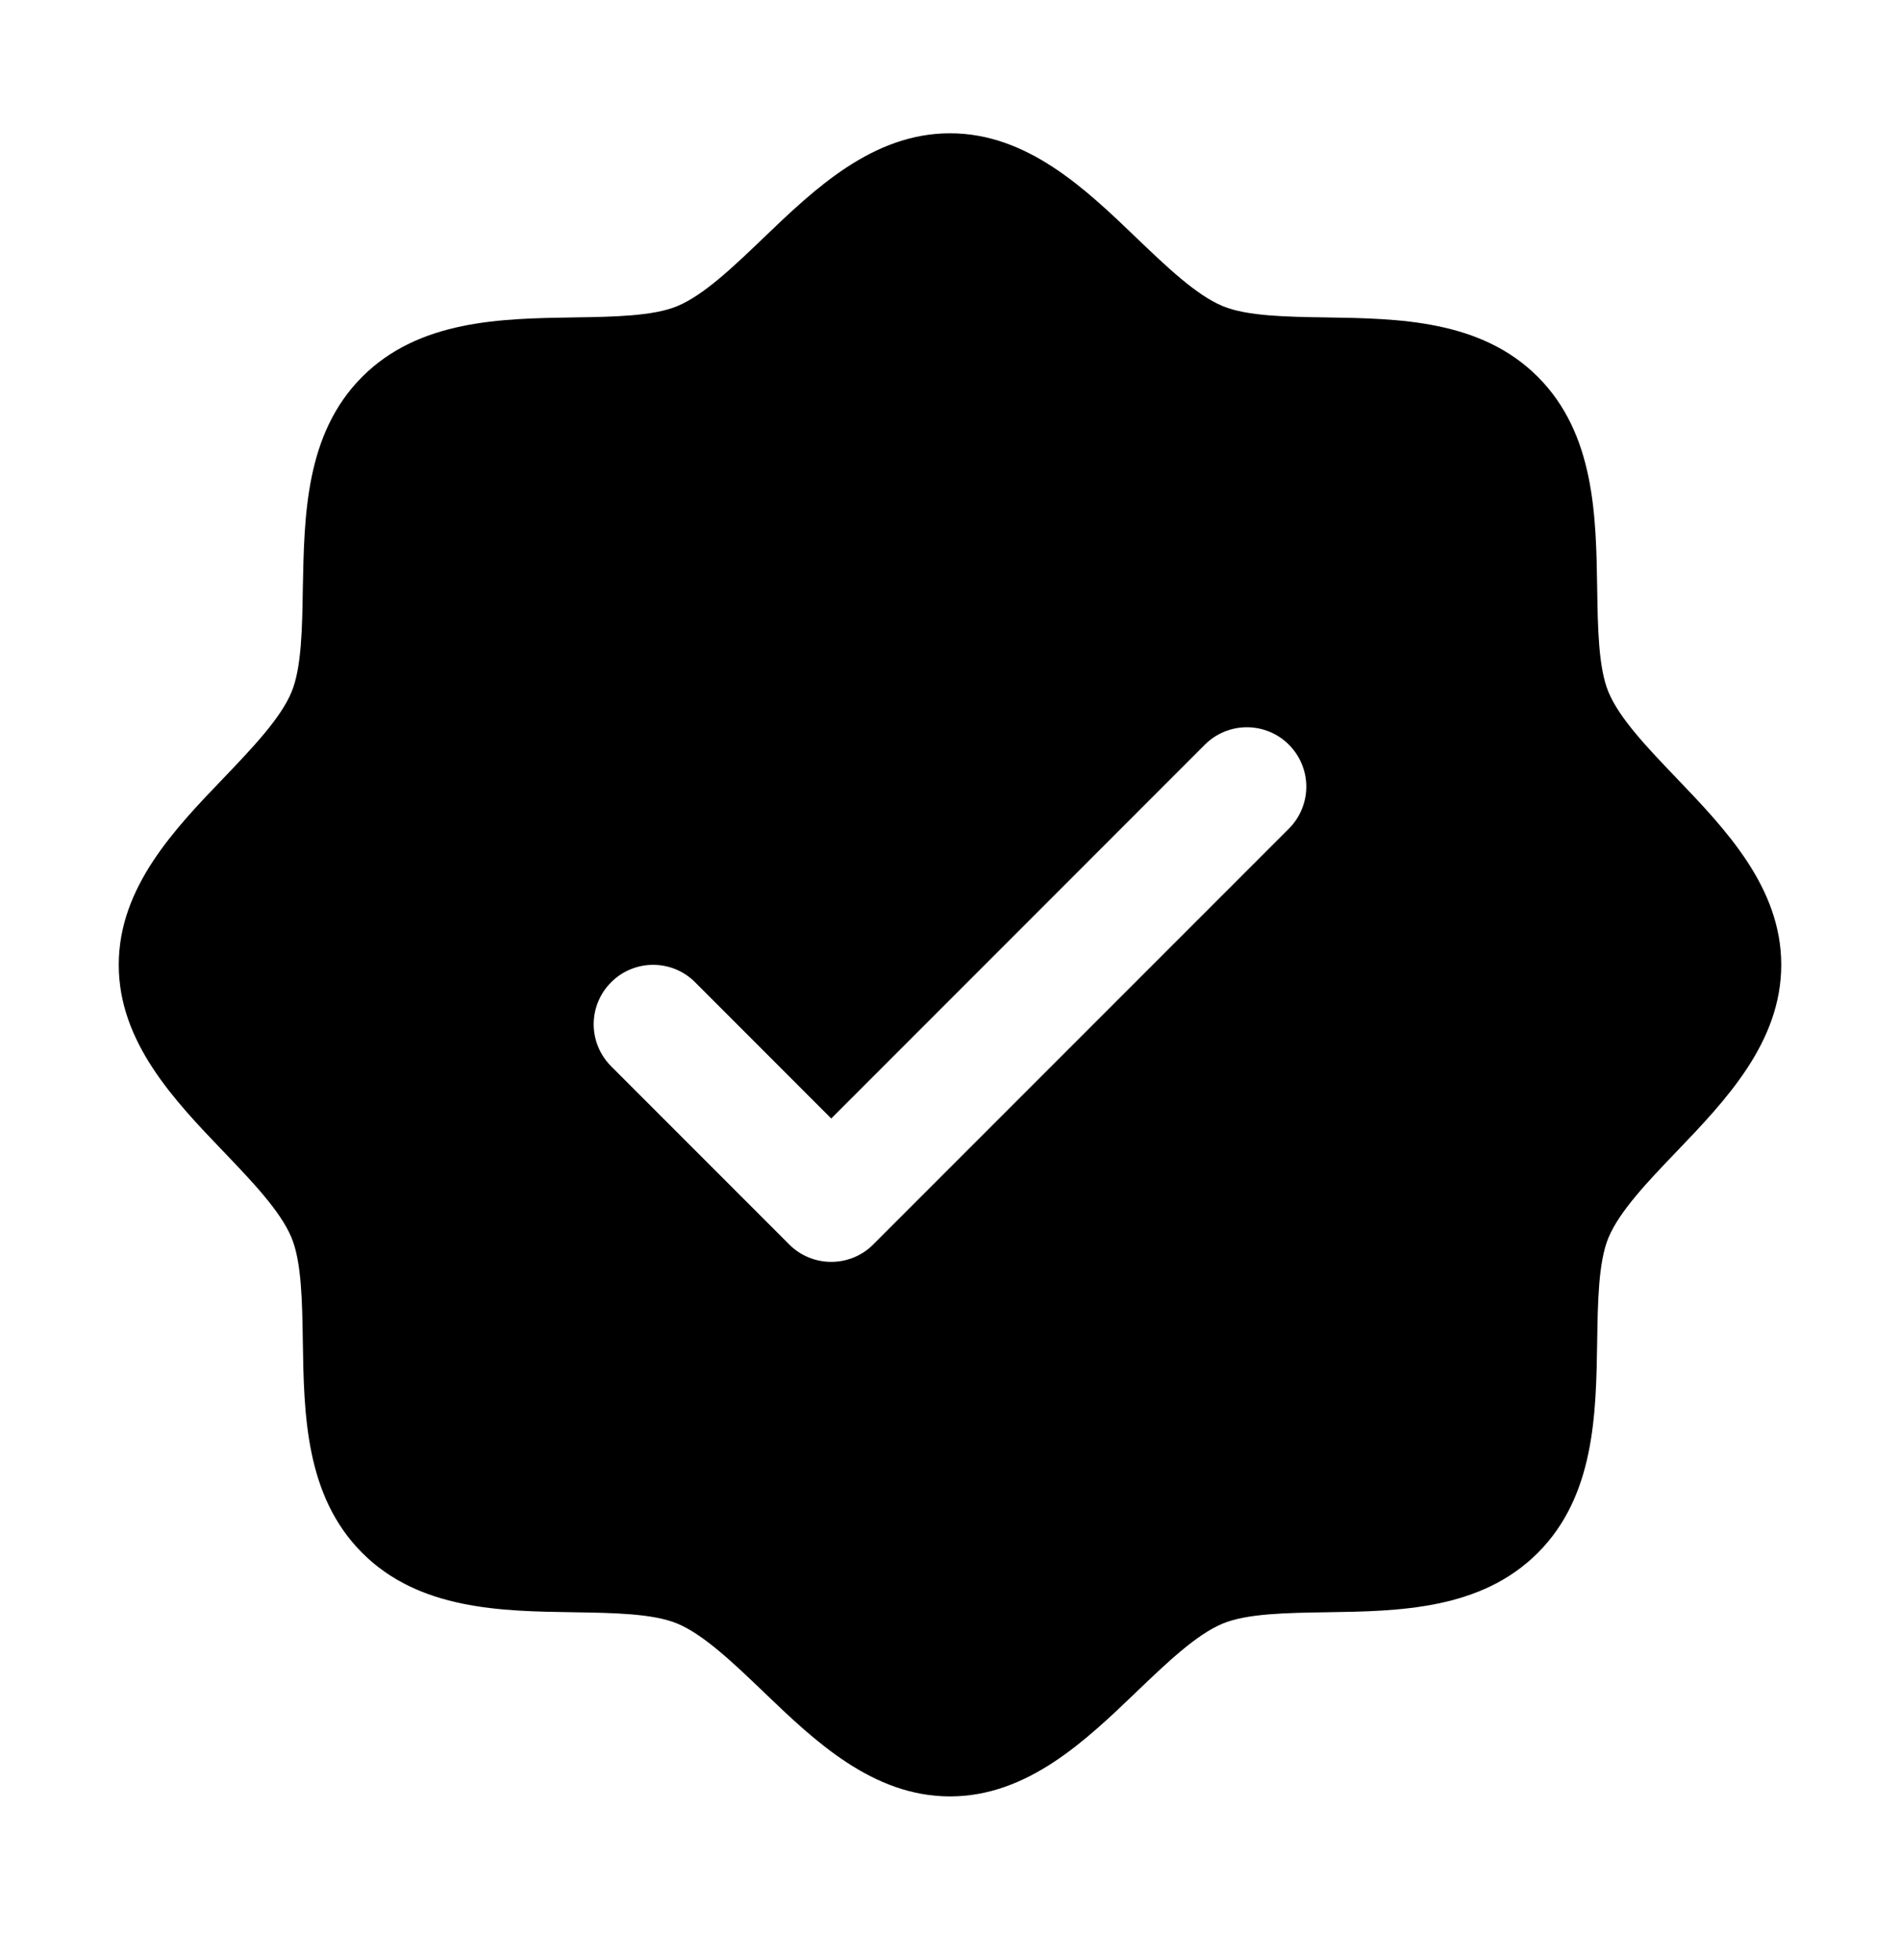 <svg width="32" height="33" viewBox="0 0 32 33" fill="none" xmlns="http://www.w3.org/2000/svg">
<g id="Frame">
<path id="Vector" d="M28.233 13.097C27.761 12.604 27.274 12.097 27.09 11.651C26.92 11.242 26.91 10.564 26.9 9.908C26.881 8.688 26.861 7.306 25.9 6.344C24.939 5.383 23.556 5.363 22.336 5.344C21.68 5.334 21.003 5.324 20.594 5.154C20.149 4.971 19.64 4.483 19.148 4.012C18.285 3.183 17.305 2.244 16 2.244C14.695 2.244 13.716 3.183 12.852 4.012C12.36 4.483 11.852 4.971 11.406 5.154C11 5.324 10.32 5.334 9.664 5.344C8.444 5.363 7.061 5.383 6.1 6.344C5.139 7.306 5.125 8.688 5.1 9.908C5.09 10.564 5.08 11.242 4.91 11.651C4.726 12.096 4.239 12.604 3.768 13.097C2.939 13.959 2 14.939 2 16.244C2 17.549 2.939 18.528 3.768 19.392C4.239 19.884 4.726 20.392 4.91 20.838C5.08 21.247 5.09 21.924 5.1 22.581C5.119 23.801 5.139 25.183 6.1 26.144C7.061 27.106 8.444 27.126 9.664 27.144C10.32 27.154 10.998 27.164 11.406 27.334C11.851 27.518 12.36 28.006 12.852 28.477C13.715 29.306 14.695 30.244 16 30.244C17.305 30.244 18.284 29.306 19.148 28.477C19.64 28.006 20.148 27.518 20.594 27.334C21.003 27.164 21.68 27.154 22.336 27.144C23.556 27.126 24.939 27.106 25.9 26.144C26.861 25.183 26.881 23.801 26.9 22.581C26.91 21.924 26.92 21.247 27.09 20.838C27.274 20.393 27.761 19.884 28.233 19.392C29.061 18.529 30 17.549 30 16.244C30 14.939 29.061 13.961 28.233 13.097ZM21.707 13.952L14.707 20.952C14.615 21.045 14.504 21.119 14.383 21.169C14.261 21.219 14.131 21.245 14 21.245C13.869 21.245 13.739 21.219 13.617 21.169C13.496 21.119 13.385 21.045 13.293 20.952L10.293 17.952C10.105 17.764 9.999 17.51 9.999 17.244C9.999 16.979 10.105 16.724 10.293 16.537C10.48 16.349 10.735 16.244 11 16.244C11.265 16.244 11.52 16.349 11.707 16.537L14 18.831L20.293 12.537C20.385 12.444 20.496 12.37 20.617 12.32C20.738 12.27 20.869 12.244 21 12.244C21.131 12.244 21.262 12.27 21.383 12.32C21.504 12.37 21.615 12.444 21.707 12.537C21.8 12.63 21.874 12.74 21.924 12.861C21.975 12.983 22.001 13.113 22.001 13.244C22.001 13.376 21.975 13.506 21.924 13.627C21.874 13.749 21.8 13.859 21.707 13.952Z" fill="black"/>
</g>
</svg>
